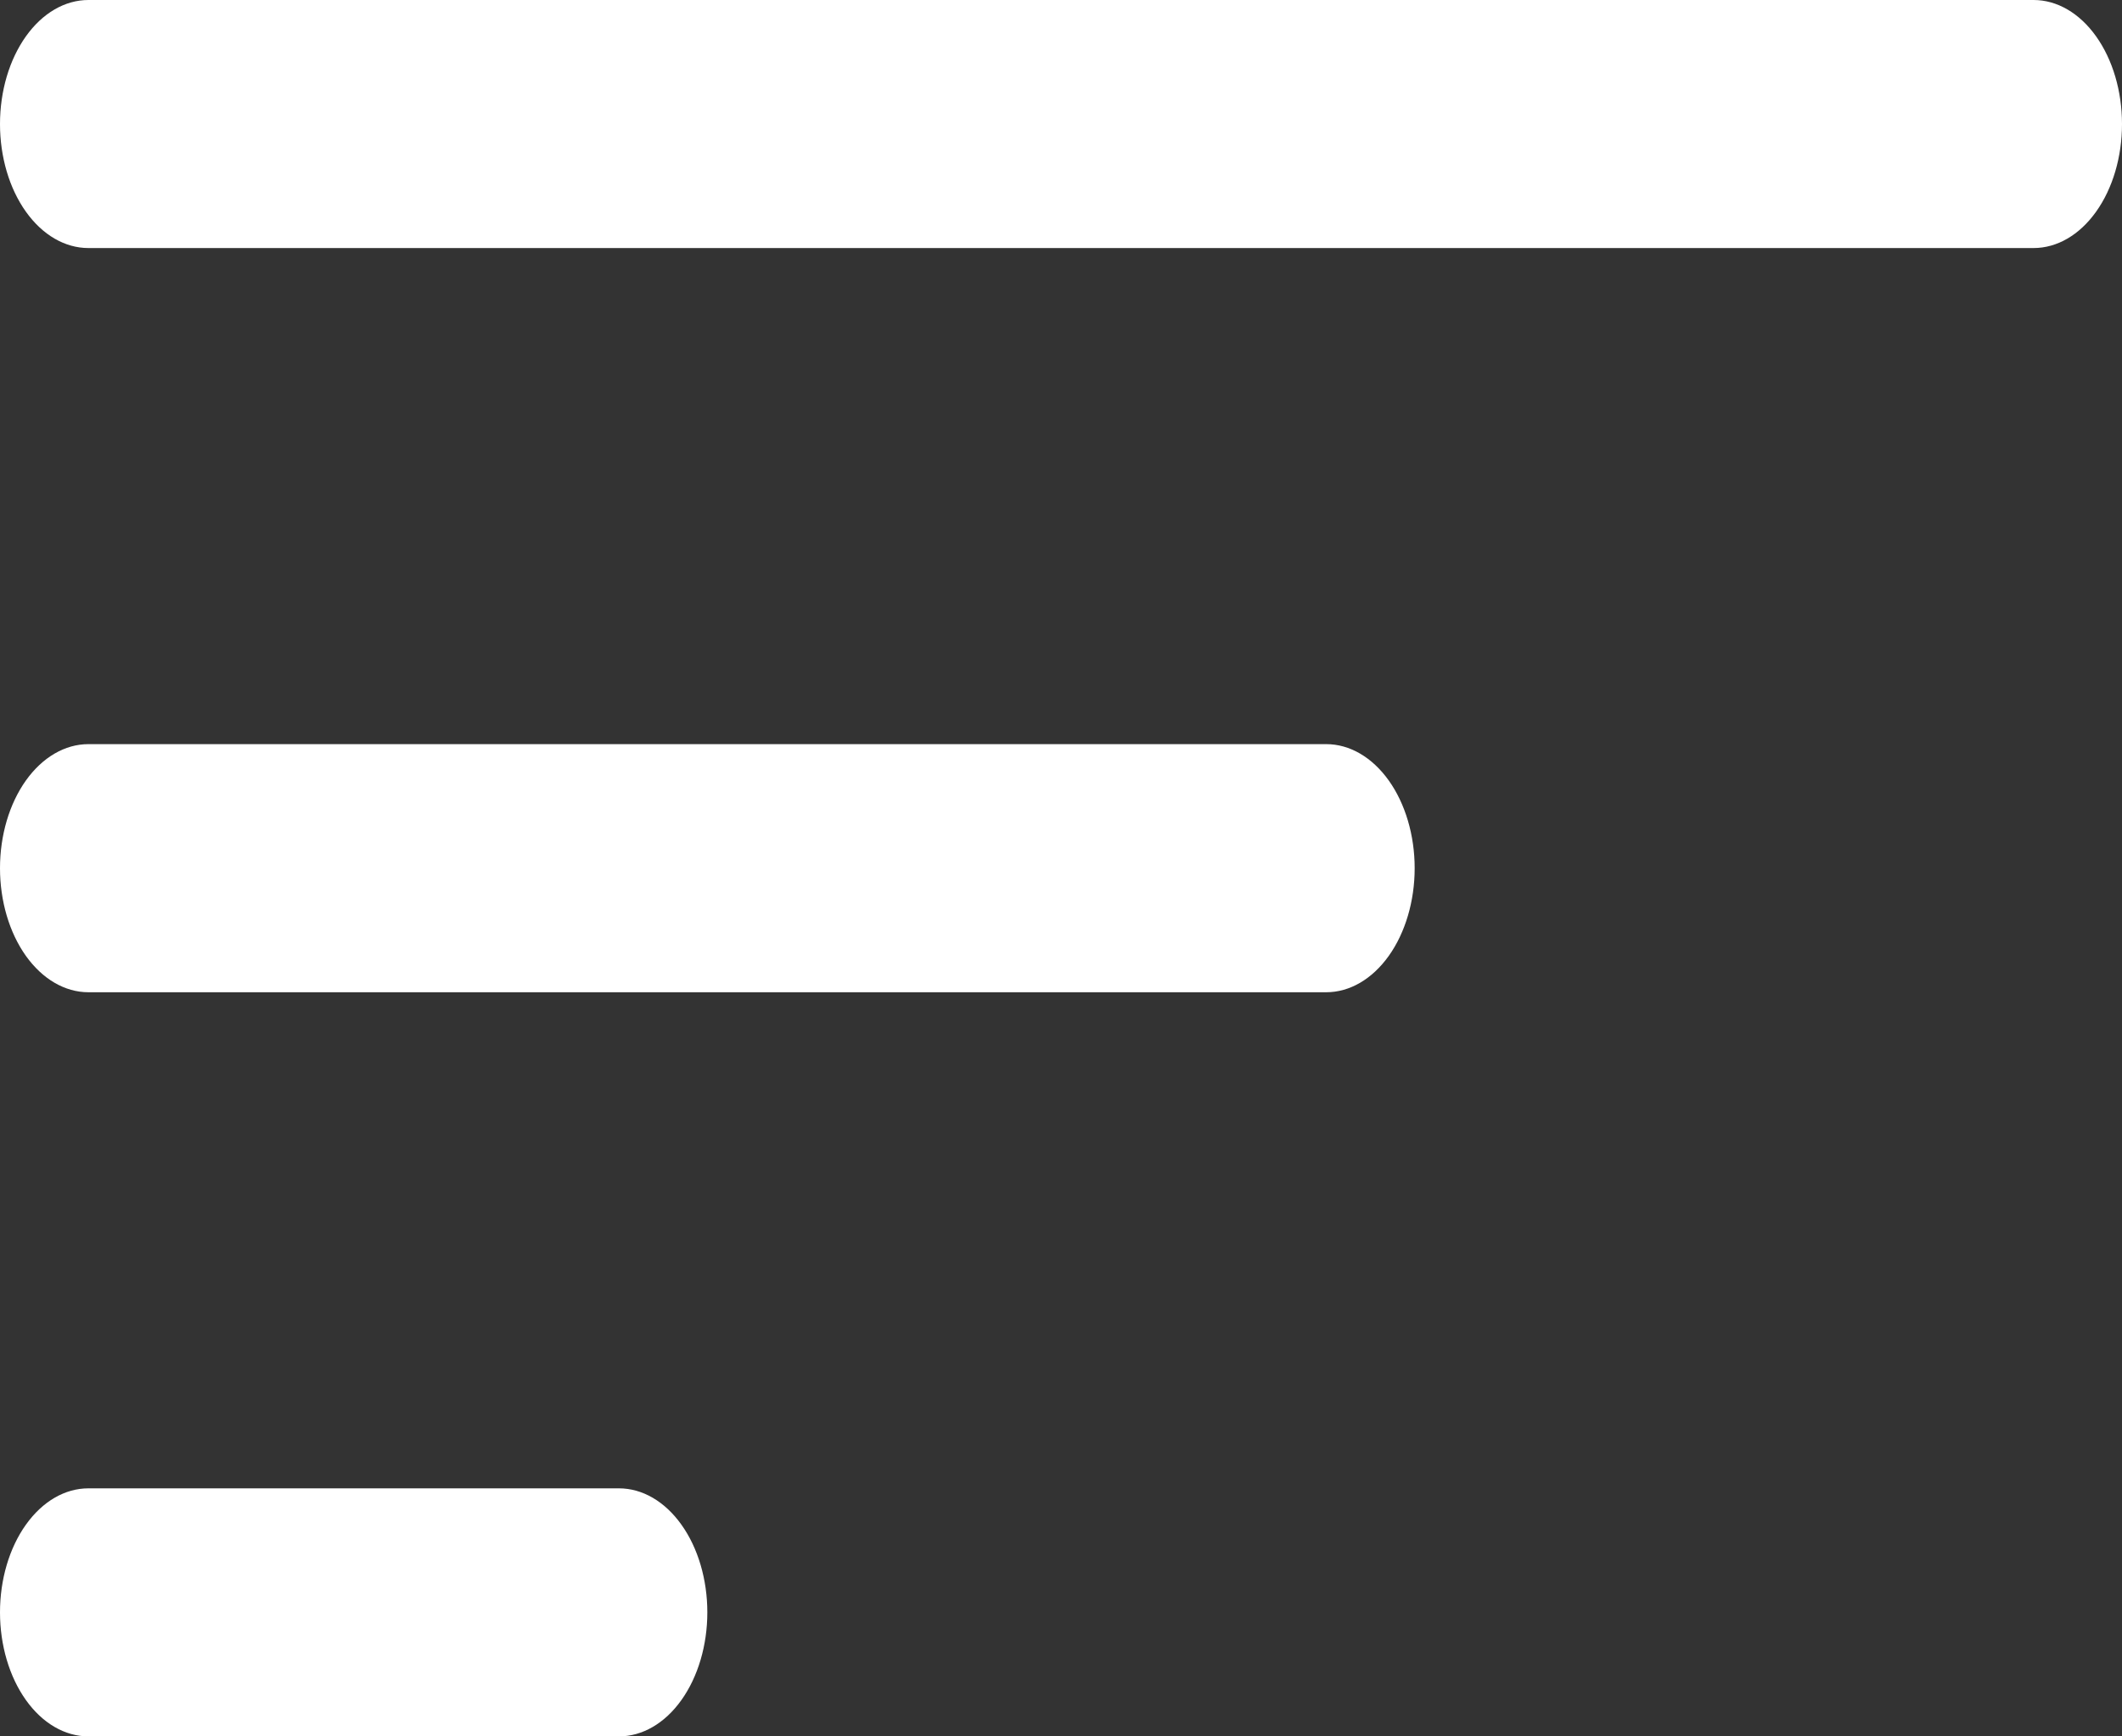 <?xml version="1.0" encoding="UTF-8"?>
<svg xmlns="http://www.w3.org/2000/svg" width="33" height="27" viewBox="0 0 33 27" fill="none">
  <rect x="0" y="0" width="33" height="27" fill="#333333" stroke="none"/>
  <path d="M0 25.071C0 24.56 0.145 24.069 0.403 23.708C0.661 23.346 1.01 23.143 1.375 23.143H9.625C9.99 23.143 10.339 23.346 10.597 23.708C10.855 24.069 11 24.56 11 25.071C11 25.583 10.855 26.073 10.597 26.435C10.339 26.797 9.99 27 9.625 27H1.375C1.01 27 0.661 26.797 0.403 26.435C0.145 26.073 0 25.583 0 25.071ZM0 13.5C0 12.989 0.145 12.498 0.403 12.136C0.661 11.775 1.01 11.571 1.375 11.571H20.625C20.99 11.571 21.339 11.775 21.597 12.136C21.855 12.498 22 12.989 22 13.5C22 14.011 21.855 14.502 21.597 14.864C21.339 15.225 20.99 15.429 20.625 15.429H1.375C1.01 15.429 0.661 15.225 0.403 14.864C0.145 14.502 0 14.011 0 13.5ZM0 1.929C0 1.417 0.145 0.927 0.403 0.565C0.661 0.203 1.01 0 1.375 0H31.625C31.99 0 32.339 0.203 32.597 0.565C32.855 0.927 33 1.417 33 1.929C33 2.44 32.855 2.931 32.597 3.292C32.339 3.654 31.99 3.857 31.625 3.857H1.375C1.01 3.857 0.661 3.654 0.403 3.292C0.145 2.931 0 2.44 0 1.929Z" fill="white"></path>
</svg>
